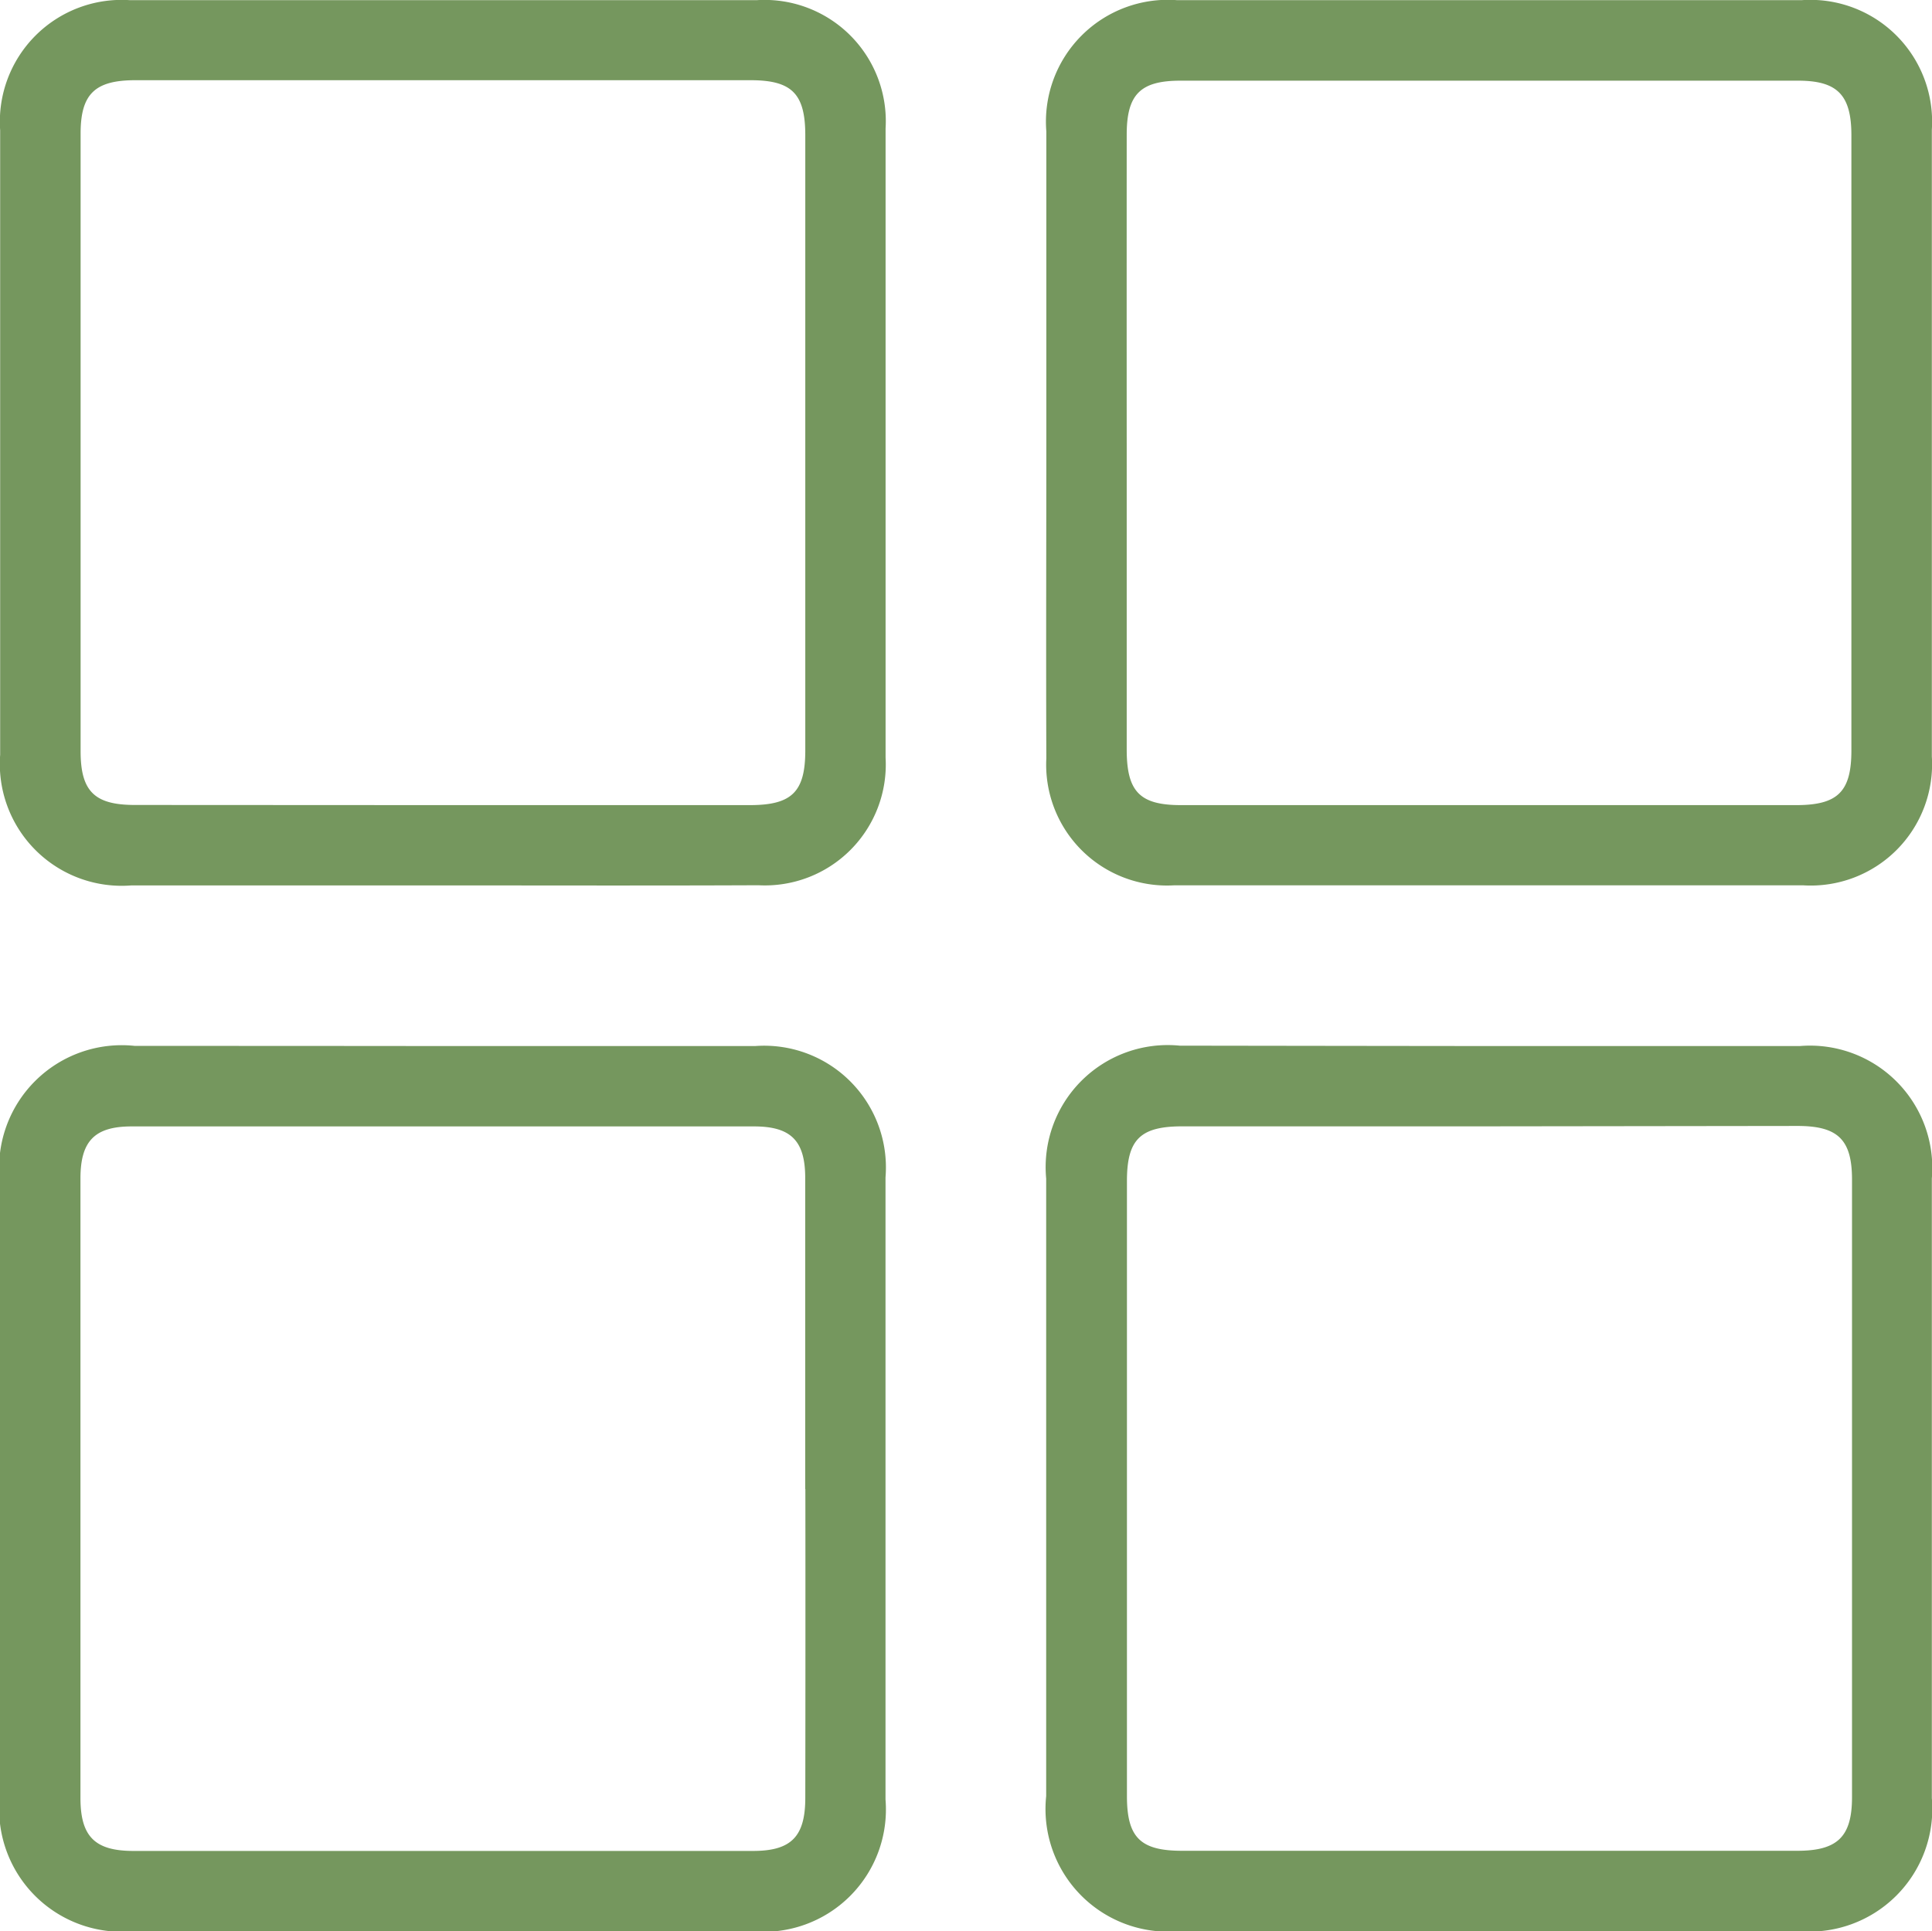 <svg xmlns="http://www.w3.org/2000/svg" width="24.711" height="24.706" viewBox="0 0 24.711 24.706">
  <g id="Group_543" data-name="Group 543" transform="translate(-12561.822 -484.336)">
    <g id="Group_542" data-name="Group 542">
      <g id="Group_541" data-name="Group 541">
        <path id="Path_402" data-name="Path 402" d="M12567.454,495.662q-1.976,0-3.95,0a1.559,1.559,0,0,1-1.68-1.671q0-3.994,0-7.988a1.558,1.558,0,0,1,1.658-1.665q4.009,0,8.02,0a1.551,1.551,0,0,1,1.647,1.641q0,4.024,0,8.049a1.546,1.546,0,0,1-1.625,1.632C12570.167,495.666,12568.81,495.662,12567.454,495.662Zm.037-1.027h3.92c.539,0,.711-.168.711-.7q0-3.934,0-7.868c0-.532-.171-.705-.7-.705q-3.935,0-7.869,0c-.517,0-.7.176-.7.682q0,3.949,0,7.9c0,.514.177.688.69.689Z" fill="#75975e"/>
        <path id="Path_403" data-name="Path 403" d="M12580.863,497.717q1.991,0,3.979,0a1.564,1.564,0,0,1,1.689,1.693q0,3.965,0,7.928a1.571,1.571,0,0,1-1.712,1.7q-3.951,0-7.9,0a1.569,1.569,0,0,1-1.716-1.726q0-3.949,0-7.9a1.562,1.562,0,0,1,1.709-1.7Q12578.889,497.715,12580.863,497.717Zm0,1.027h-3.919c-.538,0-.708.168-.708.7q0,3.933,0,7.867c0,.531.172.7.706.7q3.933,0,7.868,0c.514,0,.7-.179.7-.686q0-3.948,0-7.9c0-.51-.179-.685-.693-.686Z" fill="#75975e"/>
        <path id="Path_404" data-name="Path 404" d="M12575.205,489.967q0-1.974,0-3.949a1.559,1.559,0,0,1,1.671-1.68q3.995,0,7.99,0a1.558,1.558,0,0,1,1.665,1.657q0,4.01,0,8.019a1.552,1.552,0,0,1-1.644,1.647q-4.024,0-8.05,0a1.546,1.546,0,0,1-1.632-1.624C12575.2,492.68,12575.205,491.324,12575.205,489.967Zm1.028.037q0,1.961,0,3.919c0,.54.167.712.694.712h7.869c.533,0,.706-.172.706-.7q0-3.933,0-7.867c0-.516-.177-.7-.682-.7q-3.949,0-7.9,0c-.513,0-.687.176-.687.69Q12576.232,488.03,12576.233,490Z" fill="#75975e"/>
        <path id="Path_405" data-name="Path 405" d="M12567.5,497.717q1.989,0,3.979,0a1.557,1.557,0,0,1,1.669,1.68q0,3.979,0,7.958a1.564,1.564,0,0,1-1.7,1.686q-3.965,0-7.93,0a1.57,1.57,0,0,1-1.7-1.713q0-3.949,0-7.9a1.569,1.569,0,0,1,1.729-1.713Q12565.526,497.715,12567.5,497.717Zm4.621,5.667q0-1.989,0-3.979c0-.477-.182-.66-.655-.66q-3.98,0-7.96,0c-.471,0-.654.185-.655.662q0,3.964,0,7.928c0,.493.184.677.673.678q3.964,0,7.93,0c.489,0,.668-.184.668-.68Q12572.125,505.359,12572.123,503.384Z" fill="#75975e"/>
      </g>
    </g>
  </g>
</svg>